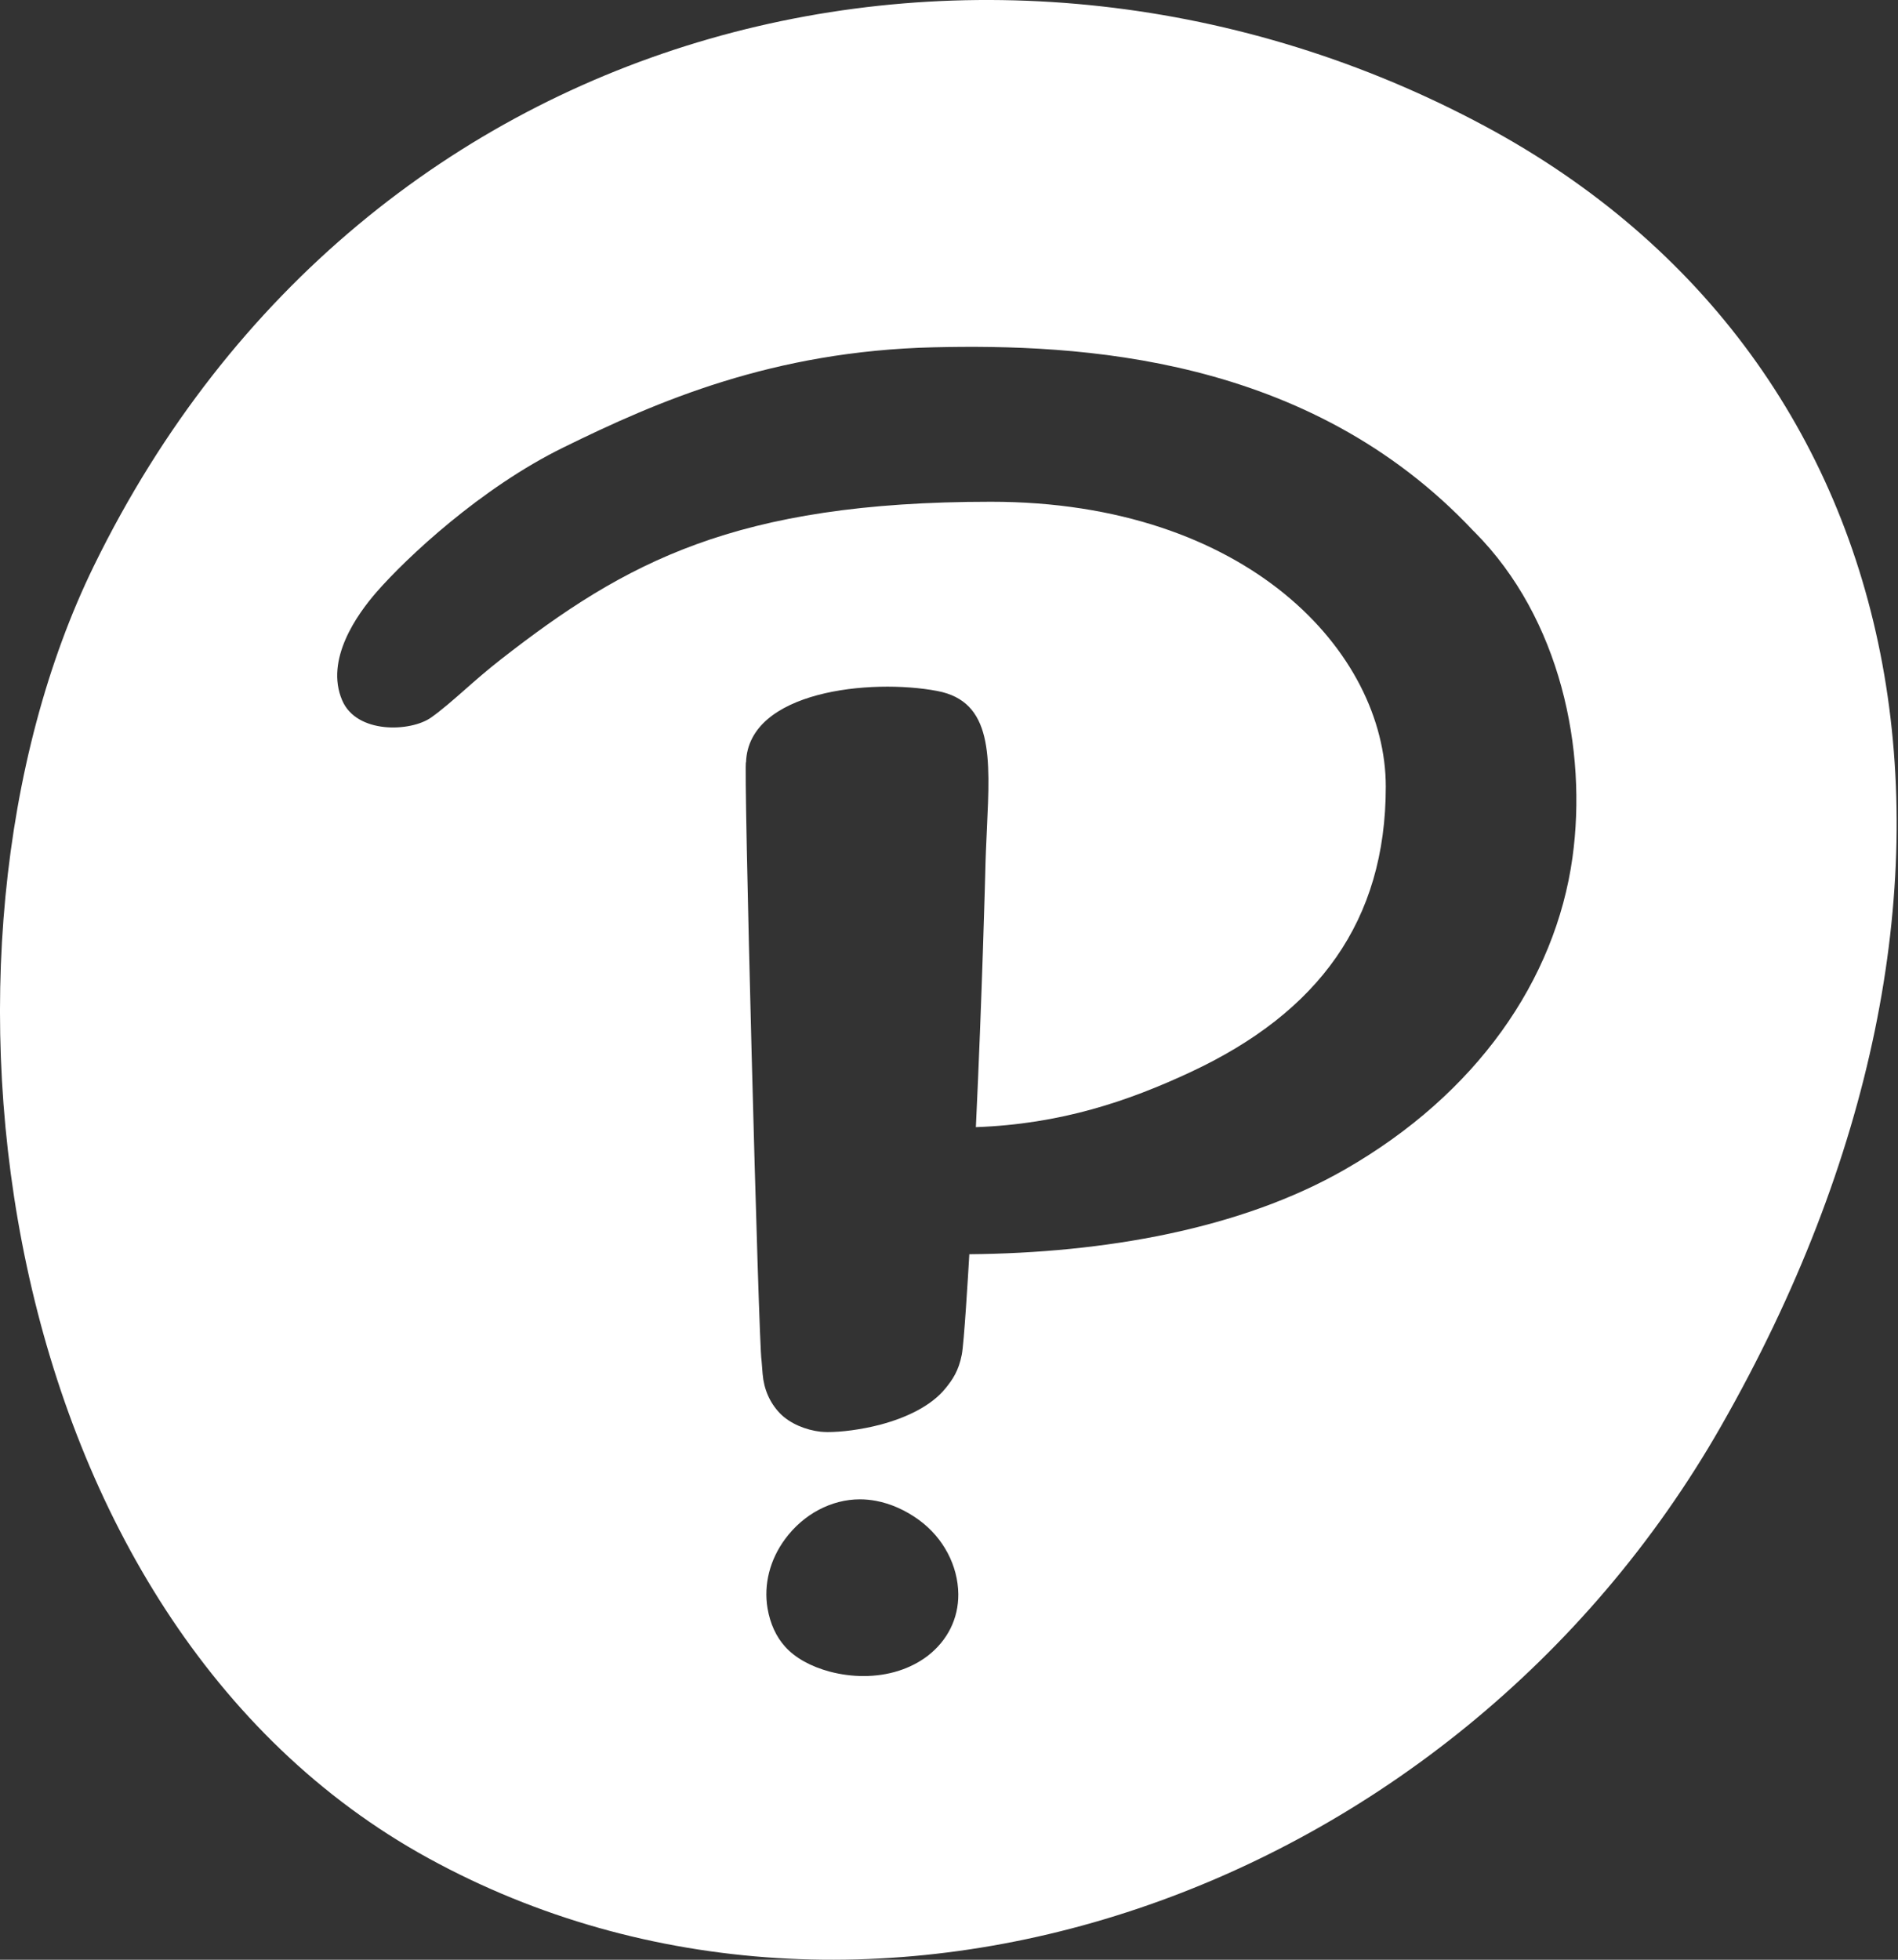 <svg xmlns="http://www.w3.org/2000/svg" viewBox="0 0 31 32" fill="none">
    <rect x="0" y="0" width="31" height="32" fill="#333333" stroke="none"/>
    <path fill-rule="evenodd" clip-rule="evenodd" d="M28.108 23.291C33.101 14.551 31.43 5.913 24.255 2.061C16.326 -2.198 5.99 0.119 1.534 9.239C-1.535 15.519 -0.141 26.432 7 30.344C14.139 34.255 23.72 30.974 28.108 23.291ZM25.683 14.004C25.927 12.245 25.49 10.101 24.085 8.688L24.065 8.669C21.366 5.796 17.619 5.616 15.246 5.671C12.623 5.734 10.74 6.55 9.199 7.308C7.854 7.968 6.642 9.104 6.15 9.668C5.836 10.028 5.303 10.77 5.589 11.436C5.825 11.988 6.709 11.952 7.042 11.716C7.217 11.592 7.398 11.433 7.597 11.258C7.774 11.102 7.966 10.934 8.182 10.766C10.207 9.187 12.002 8.193 16.185 8.193C20.368 8.193 22.634 10.65 22.634 12.845C22.634 15.039 21.534 16.529 19.454 17.502C18.425 17.983 17.325 18.355 15.939 18.405C16.04 16.278 16.092 14.265 16.092 14.265C16.097 14.013 16.108 13.769 16.119 13.536C16.175 12.353 16.217 11.455 15.309 11.283C14.223 11.077 12.223 11.28 12.185 12.448C12.137 12.274 12.392 22.019 12.438 22.211L12.456 22.435C12.477 22.683 12.57 22.9 12.735 23.074C12.899 23.246 13.165 23.352 13.403 23.378C13.441 23.381 13.478 23.384 13.516 23.384C13.743 23.384 14.063 23.346 14.386 23.261C14.794 23.151 15.203 22.964 15.44 22.673C15.56 22.526 15.658 22.383 15.709 22.119C15.745 21.94 15.813 20.808 15.832 20.48C18.031 20.461 20.267 20.072 21.968 19.095C24.113 17.865 25.404 16.009 25.683 14.004ZM14.302 24.506C14.55 24.552 14.795 24.662 15.013 24.822H15.013C15.409 25.112 15.647 25.566 15.652 26.03C15.655 26.43 15.477 26.787 15.15 27.04C14.868 27.253 14.506 27.368 14.103 27.368H14.102C13.917 27.368 13.733 27.343 13.553 27.296C13.241 27.212 12.989 27.072 12.825 26.89C12.678 26.729 12.579 26.513 12.536 26.262C12.471 25.872 12.574 25.468 12.823 25.131C13.122 24.724 13.58 24.482 14.046 24.482C14.131 24.482 14.219 24.491 14.302 24.506Z" fill="#FFFFFF"/>
</svg>
